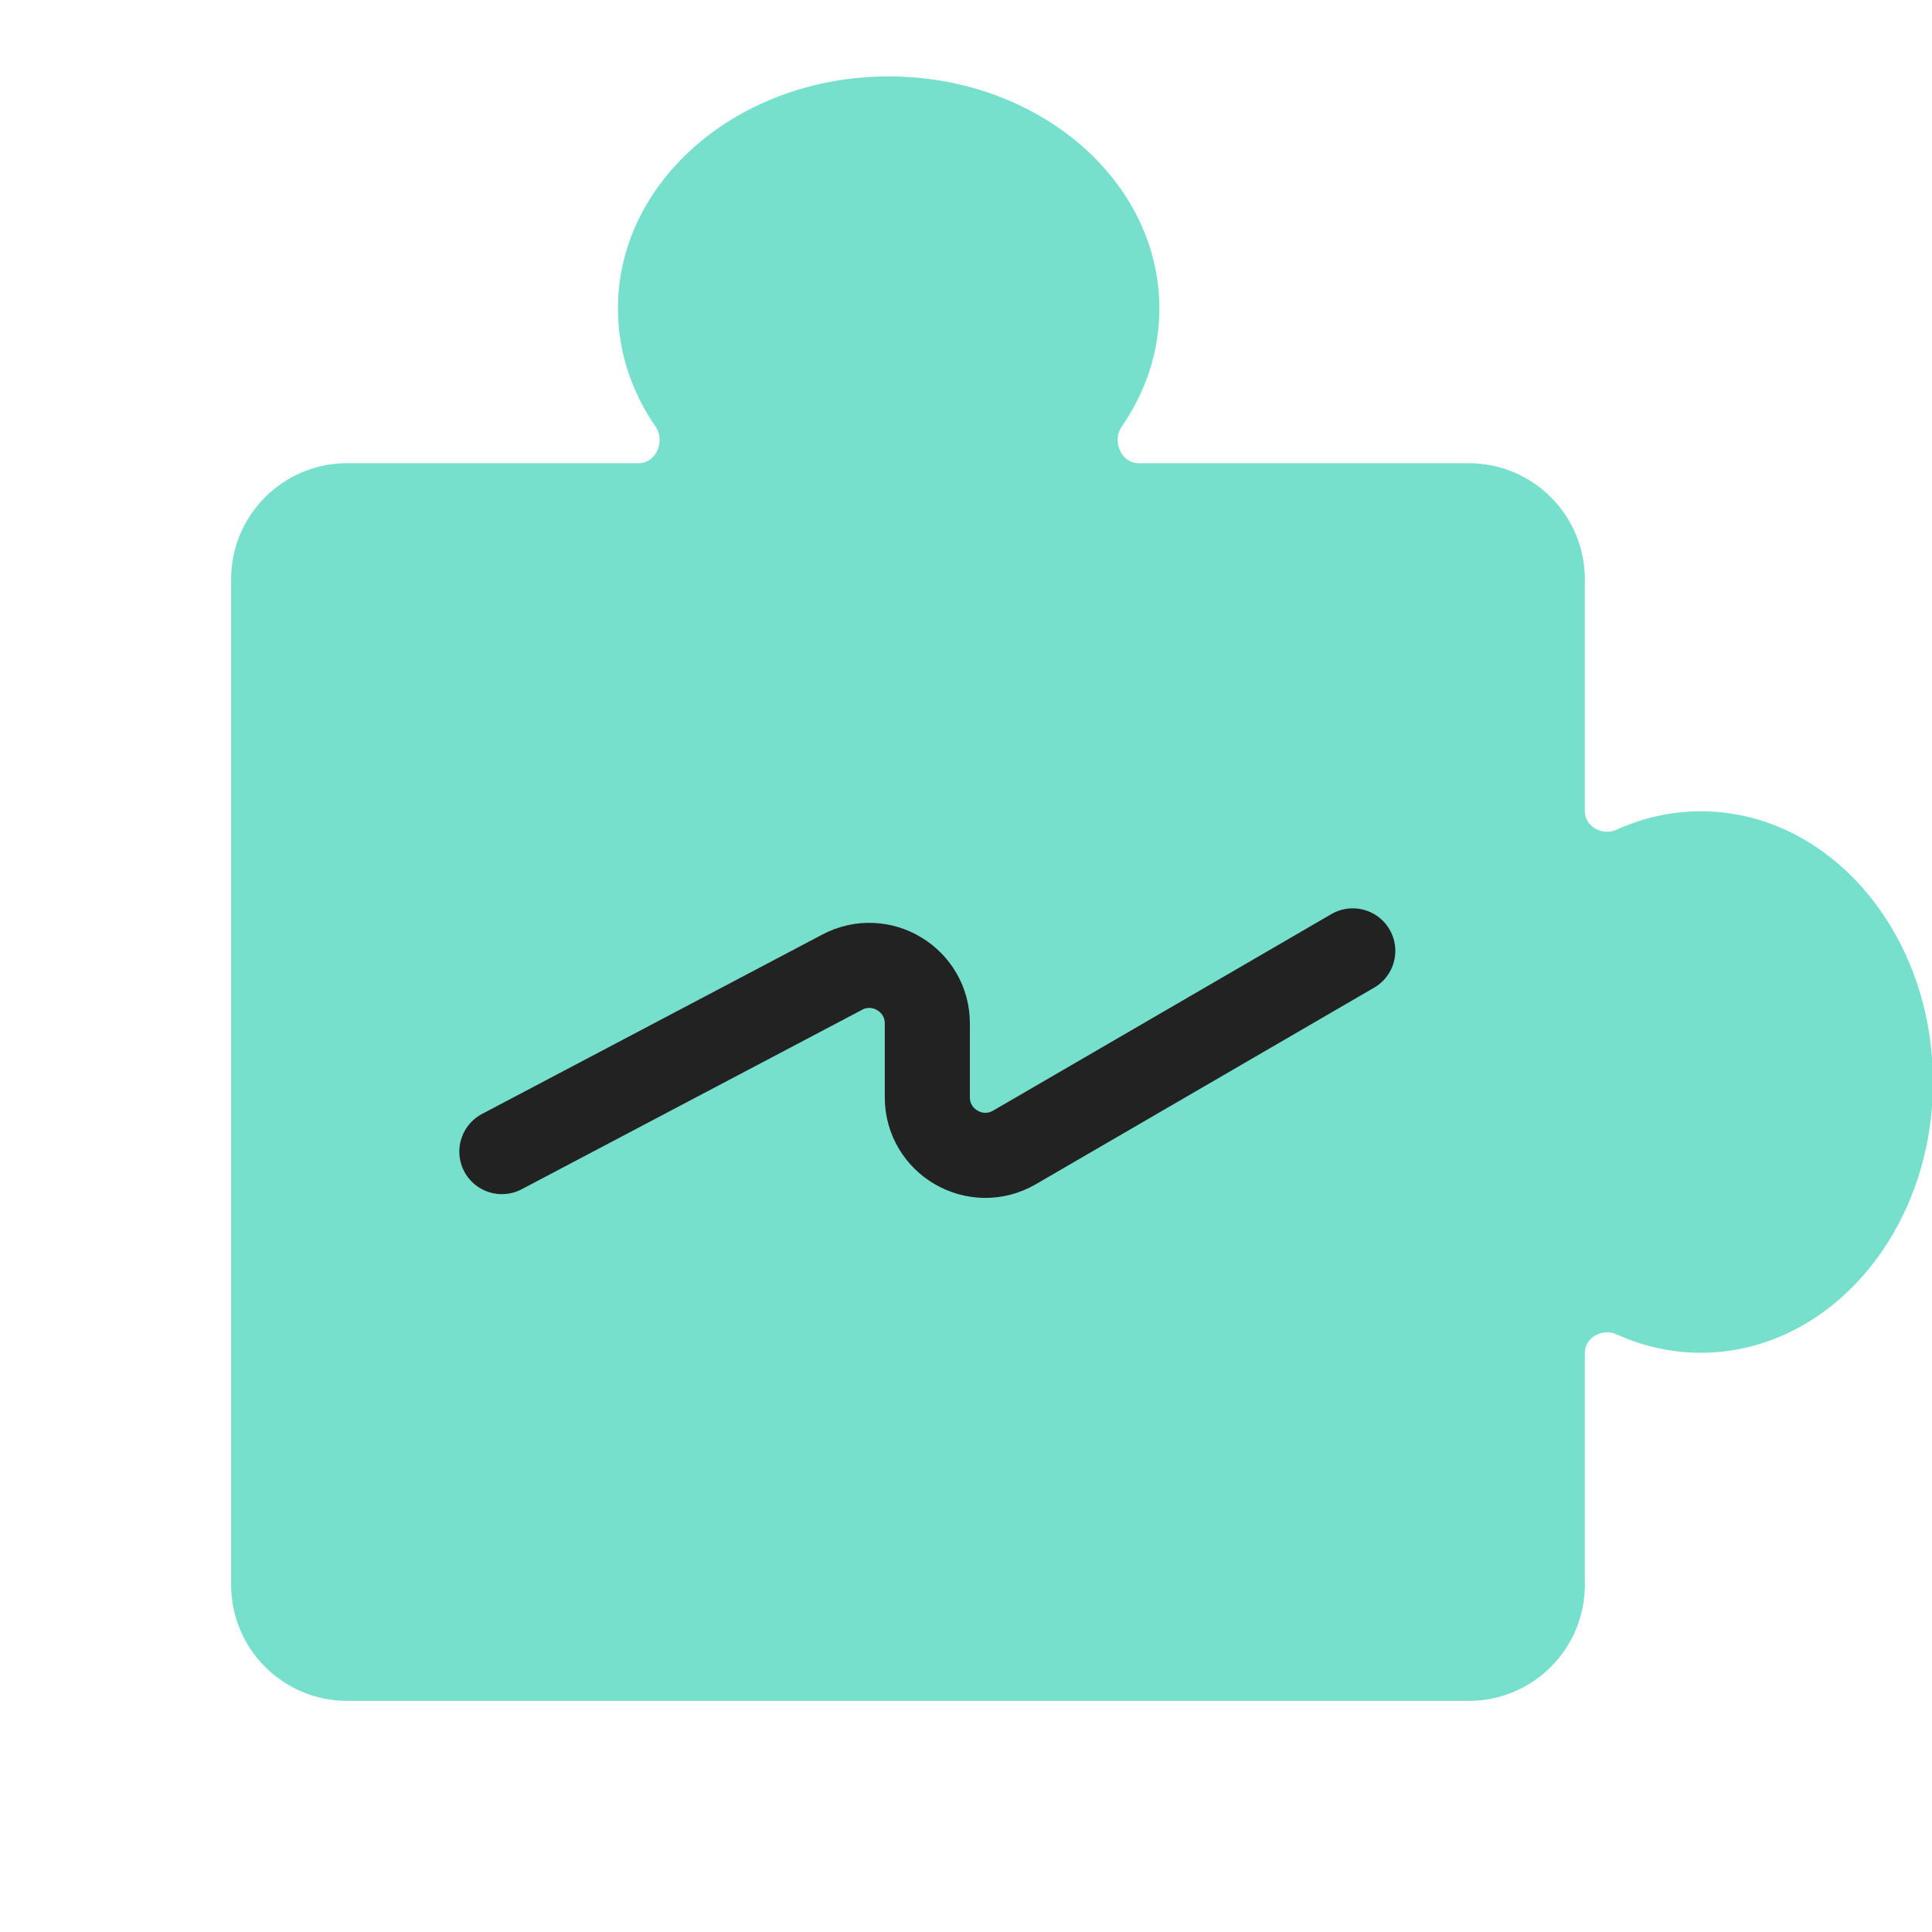 <svg width="64" height="64" viewBox="0 0 64 64" fill="none" xmlns="http://www.w3.org/2000/svg">
<g id="symbol/erp-diadoc-symbol-64">
<g id="symbol/erp-symbol-64" clip-path="url(#clip0)">
<g id="erp-64">
<g id="Icon">
<path id="Union" fill-rule="evenodd" clip-rule="evenodd" d="M38.406 10.219C38.406 11.648 37.951 12.987 37.158 14.134C36.829 14.608 37.14 15.344 37.718 15.344H48.656C50.779 15.344 52.5 17.065 52.5 19.188V26.87C52.5 27.383 53.083 27.698 53.55 27.486C54.416 27.091 55.358 26.875 56.344 26.875C60.589 26.875 64.031 30.89 64.031 35.844C64.031 40.797 60.589 44.812 56.344 44.812C55.358 44.812 54.416 44.596 53.55 44.202C53.083 43.989 52.5 44.304 52.5 44.818V52.5C52.5 54.623 50.779 56.344 48.656 56.344H11.5C9.377 56.344 7.656 54.623 7.656 52.5V19.188C7.656 17.065 9.377 15.344 11.5 15.344H21.157C21.735 15.344 22.046 14.608 21.717 14.134C20.924 12.987 20.469 11.648 20.469 10.219C20.469 5.973 24.484 2.531 29.438 2.531C34.391 2.531 38.406 5.973 38.406 10.219Z" fill="#77E0CC"/>
<g id="v1">
<path id="Line" d="M16.625 38.148L27.901 32.204C29.181 31.529 30.719 32.458 30.719 33.904V36.348C30.719 37.83 32.325 38.754 33.606 38.01L44.812 31.499" stroke="#222222" stroke-width="2.819" stroke-linecap="round"/>
</g>
</g>
</g>
</g>
</g>
<defs>
<clipPath id="clip0">
<rect width="64" height="64" fill="white"/>
</clipPath>
</defs>
</svg>
